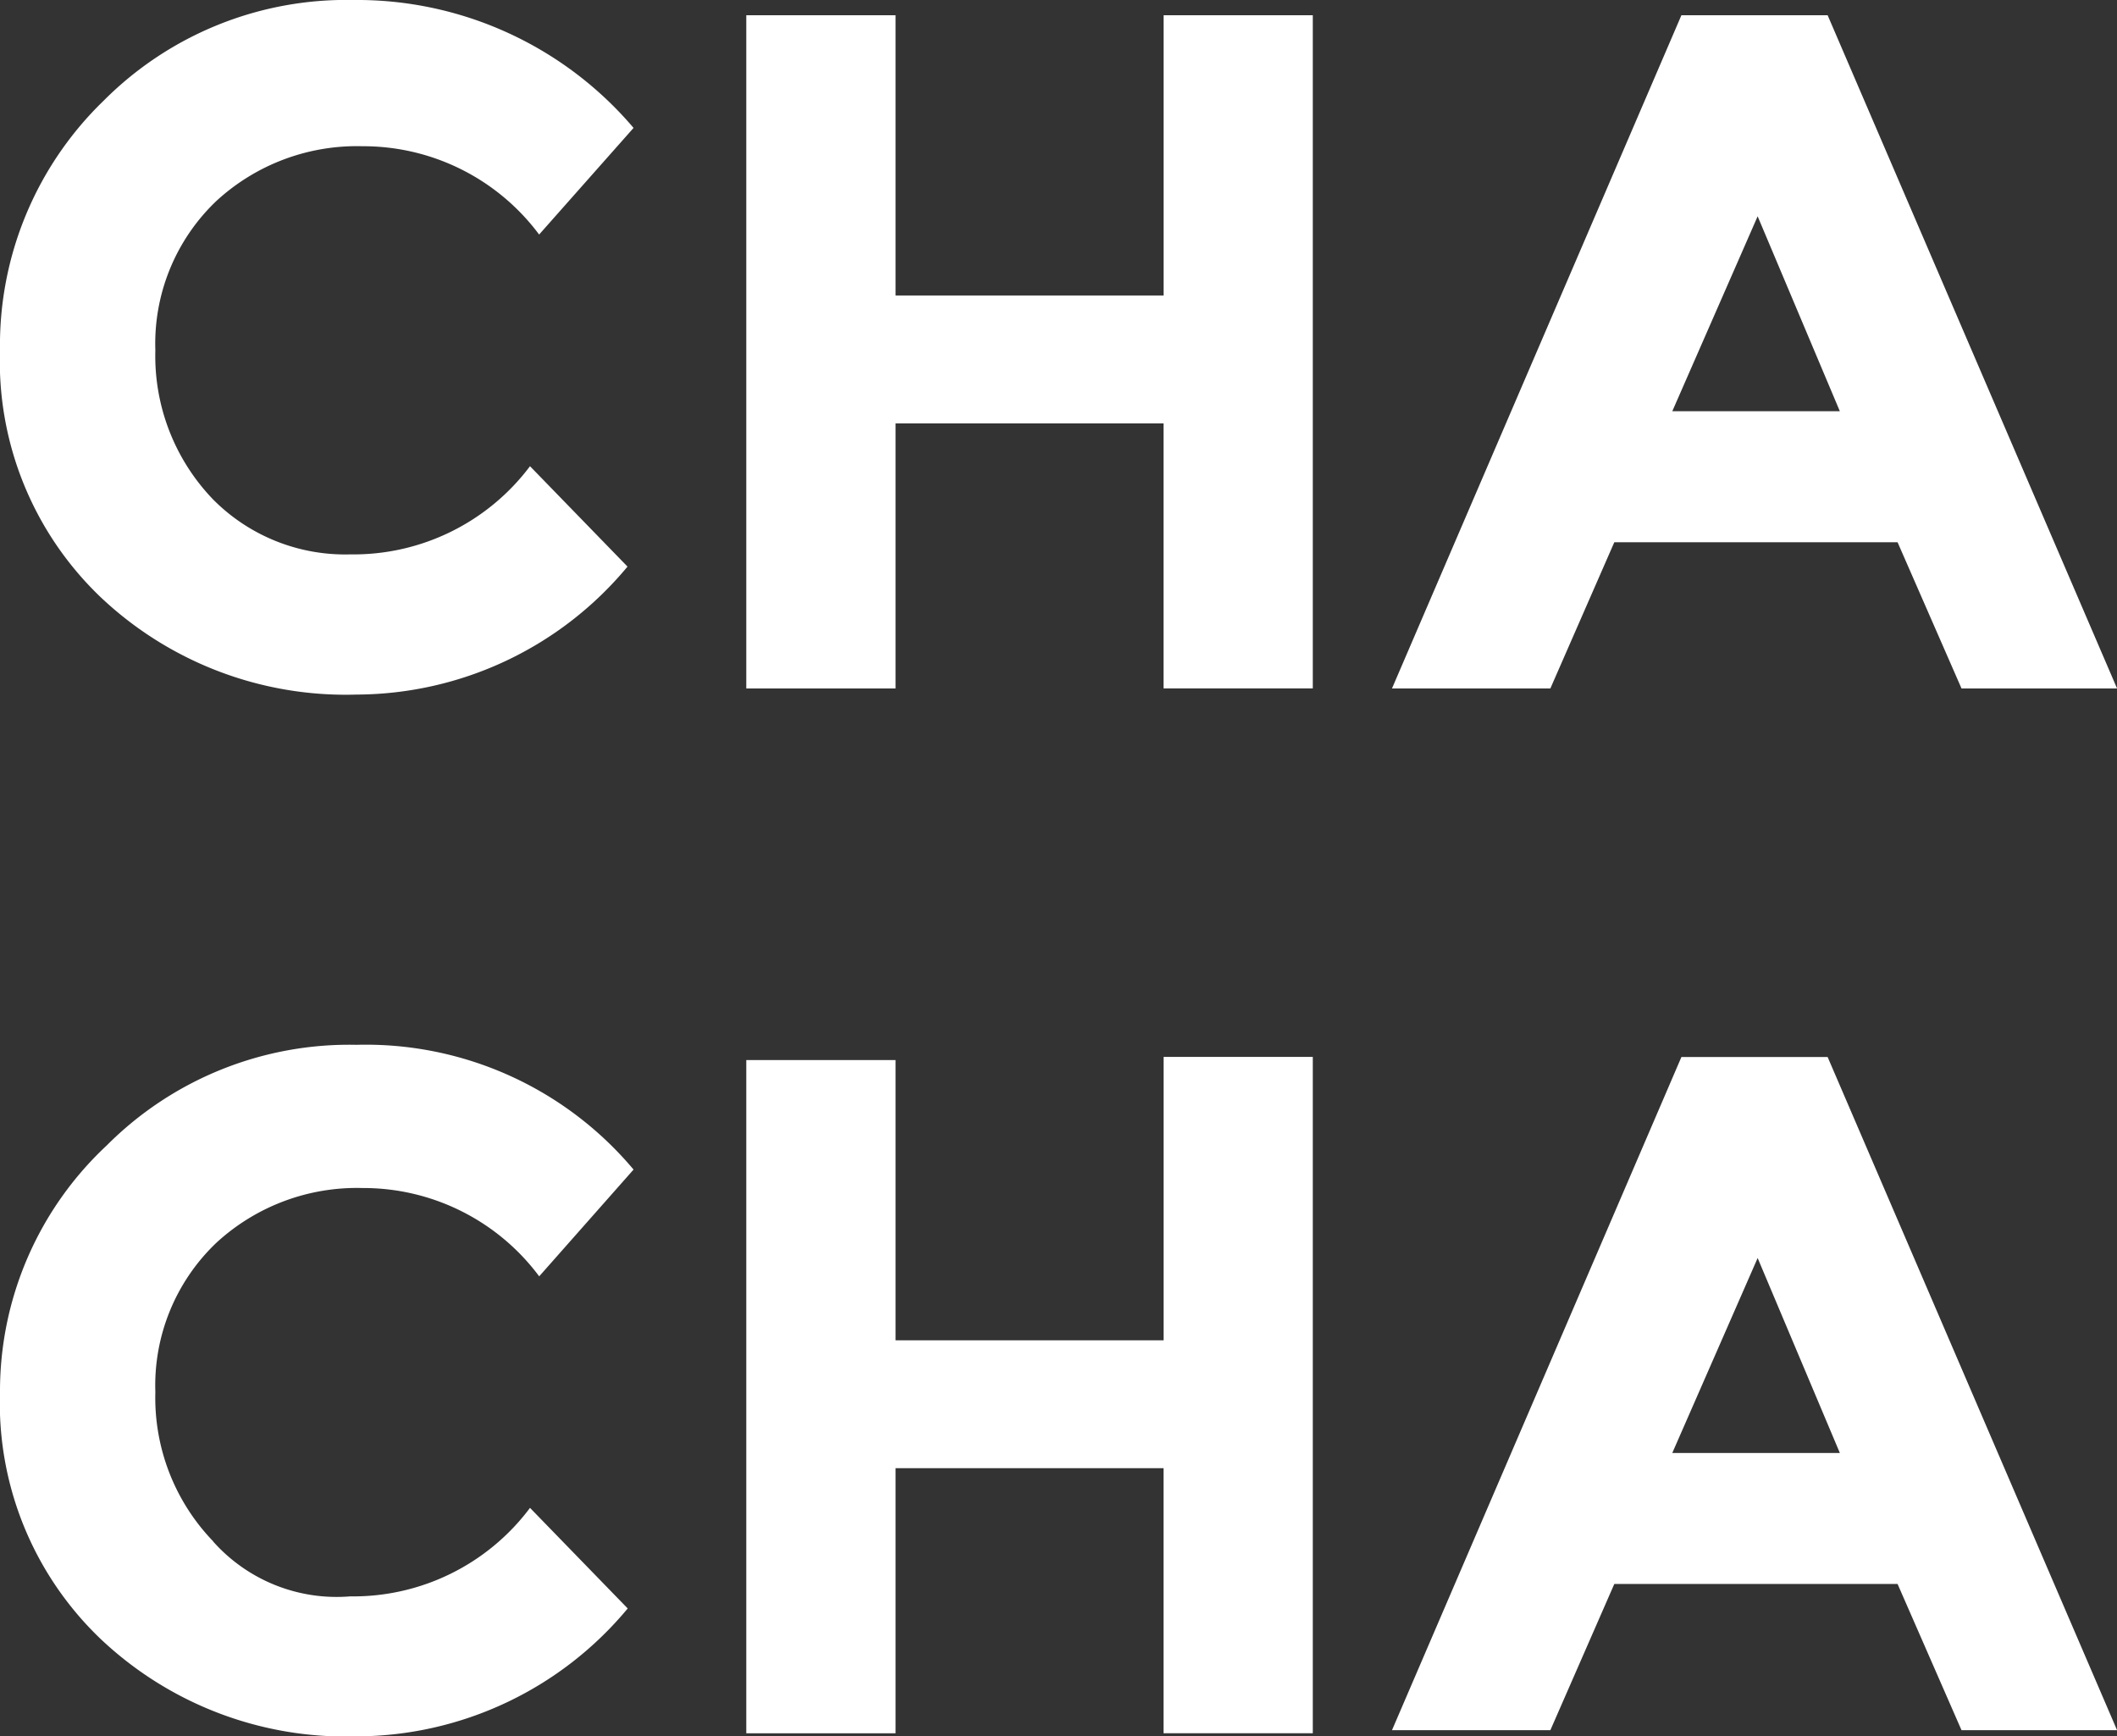 <svg id="Group_1622" data-name="Group 1622" xmlns="http://www.w3.org/2000/svg" viewBox="0 0 32.242 26.443">
  <rect x="0" y="0" width="32.242" height="26.443" fill="#333333" stroke="none"/>
  <defs>
    <style>
      .cls-1 {
        fill: #fff;      }
    </style>
  </defs>
  <path id="Path_644" data-name="Path 644" class="cls-1" d="M28.021,40.516H25.469l1.3-2.969Zm4.222,4.222L27.835,34.486H25.608L21.2,44.738h2.412l.974-2.227H28.9l.974,2.227ZM17.722,38.8H13.639V34.532H11.366V44.785h2.273V40.748h4.082v4.036h2.273v-10.3H17.722ZM3.247,41.862a3.15,3.15,0,0,1-.881-2.273,3,3,0,0,1,.928-2.273,3.161,3.161,0,0,1,2.227-.835,3.339,3.339,0,0,1,2.691,1.345L9.649,36.2a5.323,5.323,0,0,0-4.222-1.9,5.214,5.214,0,0,0-3.8,1.531A5.116,5.116,0,0,0,0,39.589a4.965,4.965,0,0,0,1.531,3.758,5.432,5.432,0,0,0,3.9,1.485,5.385,5.385,0,0,0,4.129-1.948L8.072,41.352A3.362,3.362,0,0,1,5.335,42.7a2.518,2.518,0,0,1-2.088-.835" transform="translate(0 -18.388)"/>
  <path id="Path_645" data-name="Path 645" class="cls-1" d="M28.021,6.263H25.469l1.3-2.969Zm4.222,4.222L27.835.232H25.608L21.2,10.485h2.412l.974-2.227H28.9l.974,2.227h2.366ZM17.722,4.5H13.639V.232H11.366V10.485h2.273V6.448h4.082v4.036h2.273V.232H17.722ZM3.247,7.608a3.15,3.15,0,0,1-.881-2.273,3,3,0,0,1,.928-2.273,3.161,3.161,0,0,1,2.227-.835A3.339,3.339,0,0,1,8.211,3.572L9.649,1.948A5.526,5.526,0,0,0,5.381,0a5.214,5.214,0,0,0-3.8,1.531A5.179,5.179,0,0,0,0,5.335,4.965,4.965,0,0,0,1.531,9.093a5.432,5.432,0,0,0,3.9,1.485A5.385,5.385,0,0,0,9.557,8.629L8.072,7.1A3.362,3.362,0,0,1,5.335,8.443a2.832,2.832,0,0,1-2.088-.835"/>
</svg>
